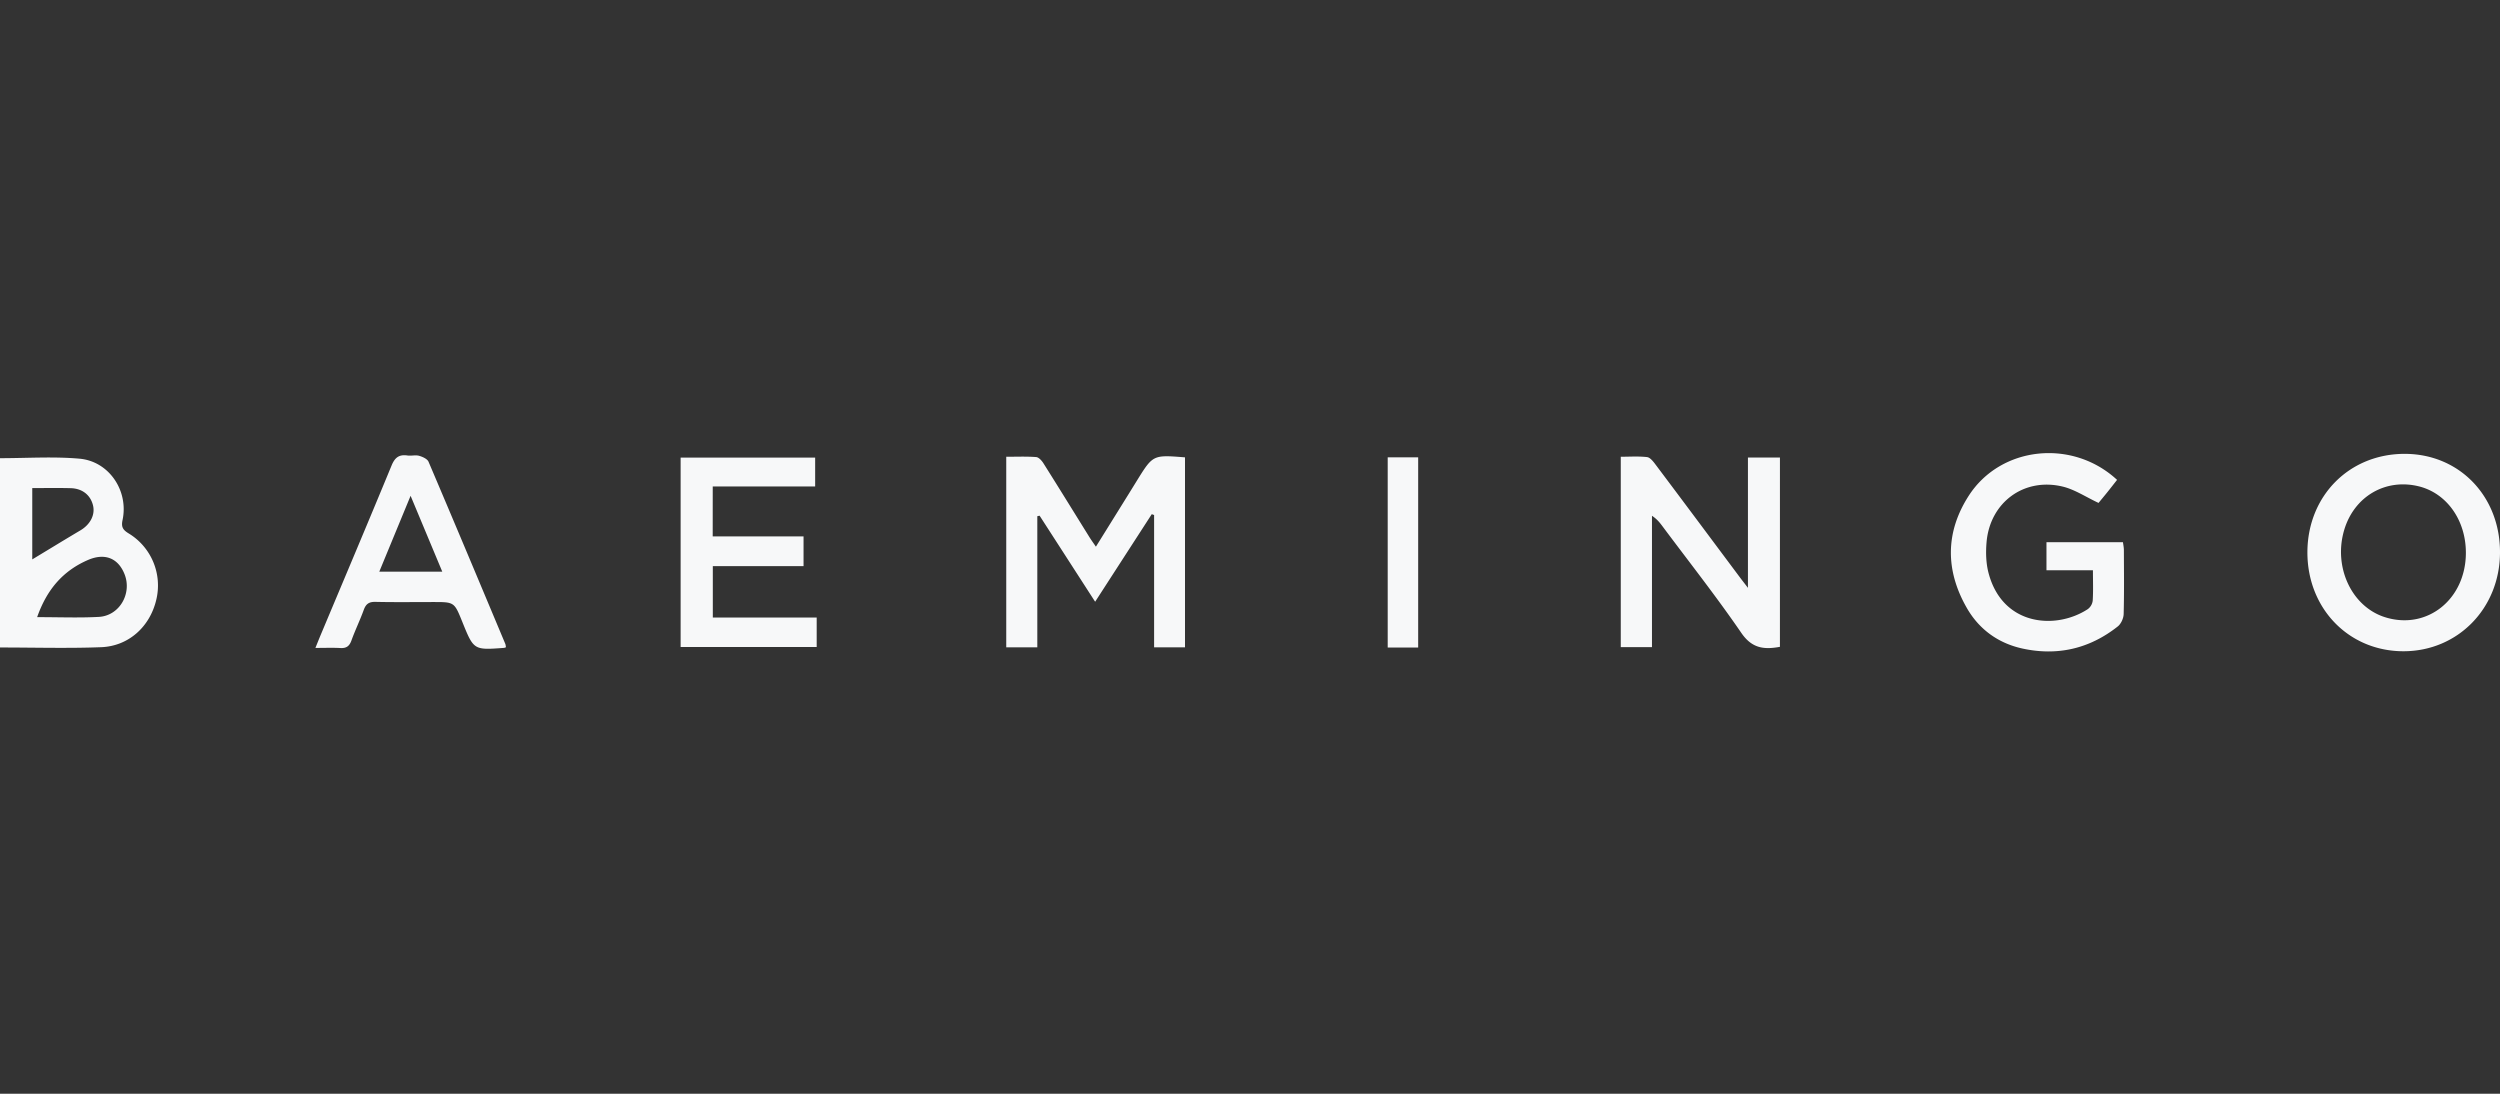 <svg xmlns="http://www.w3.org/2000/svg" fill="#00112C" viewBox="0 0 160 70"><rect x="0" y="0" width="160" height="70" fill="#333333" stroke="none"/><path fill="#f7f8f9" d="M0 29.324c1.729 0 3.42-.117 5.09.032 1.897.17 3.153 2.063 2.752 3.932-.097.453.035.631.396.853A3.895 3.895 0 0 1 10 38.392C9.595 40.1 8.243 41.35 6.48 41.42c-2.14.083-4.282.019-6.481.019zm2.377 10.173c1.4 0 2.677.053 3.948-.016 1.313-.07 2.132-1.486 1.651-2.719-.412-1.057-1.282-1.378-2.329-.93-1.633.7-2.654 1.916-3.27 3.665m-.312-8.26v4.565c1.005-.607 2.037-1.24 3.078-1.857.625-.37.952-.98.814-1.582-.155-.673-.684-1.103-1.44-1.12-.795-.021-1.59-.006-2.452-.006M64.4 29.233c.651 0 1.287-.029 1.916.02.17.013.363.236.472.41.985 1.562 1.954 3.136 2.93 4.705.114.186.245.363.42.62L72.3 31.51l.467-.756c1.023-1.648 1.023-1.648 3.073-1.483v12.16h-1.977v-8.469l-.15-.055c-1.189 1.839-2.378 3.676-3.624 5.605l-3.553-5.506q-.074.014-.148.032v8.39H64.4zm49.515 12.164c-1.028.19-1.793.096-2.469-.889-1.6-2.331-3.355-4.558-5.047-6.826-.174-.233-.353-.463-.673-.672v8.407h-1.997V29.232c.56 0 1.126-.041 1.681.022.195.022.392.275.534.463 1.81 2.408 3.61 4.825 5.413 7.239.136.182.277.36.511.666v-8.34h2.048zM160 35.361c-.009 3.572-2.704 6.323-6.188 6.319-3.5-.005-6.15-2.746-6.138-6.347.013-3.61 2.696-6.304 6.258-6.286 3.478.016 6.078 2.722 6.068 6.314m-2.184.015c0-2.077-1.216-3.8-2.999-4.247-2.137-.535-4.152.64-4.79 2.795-.7 2.363.471 4.884 2.586 5.568 2.694.868 5.203-1.117 5.203-4.116m-23.868 1.121h-2.974V34.7h4.895c.019.15.057.322.059.493.005 1.368.023 2.738-.014 4.107-.007.271-.167.626-.377.792-1.807 1.429-3.87 1.905-6.111 1.412-1.536-.338-2.761-1.222-3.547-2.59-1.381-2.402-1.383-4.853.119-7.184 2.047-3.183 6.639-3.664 9.494-1.018-.203.257-.408.523-.619.785-.211.263-.428.521-.567.69-.816-.382-1.517-.856-2.288-1.044-2.477-.601-4.658 1.007-4.878 3.554-.056.65-.039 1.34.124 1.964.889 3.409 4.315 3.661 6.358 2.321a.8.8 0 0 0 .311-.533c.04-.61.015-1.226.015-1.953m-88.335-2.165h5.814v1.9H45.62v3.29h6.648v1.889H43.56V29.288h8.61v1.846h-6.555zm-13.23 7.093c-.083.027-.103.04-.125.04-1.939.146-1.939.146-2.673-1.672-.51-1.262-.51-1.262-1.858-1.262-1.231 0-2.463.018-3.695-.01-.41-.01-.612.128-.75.509-.24.663-.552 1.3-.79 1.963-.13.359-.321.503-.702.482-.496-.027-.995-.007-1.604-.007.123-.304.204-.508.287-.71 1.533-3.653 3.077-7.301 4.587-10.963.21-.51.478-.72 1.014-.643.245.036.515-.044.748.02.225.064.526.198.605.383 1.652 3.874 3.279 7.76 4.908 11.644.026.058.028.126.048.225m-4.078-4.838-2.027-4.854-2.003 4.854zm62.458 4.857h-1.95V29.27h1.95z"/></svg>